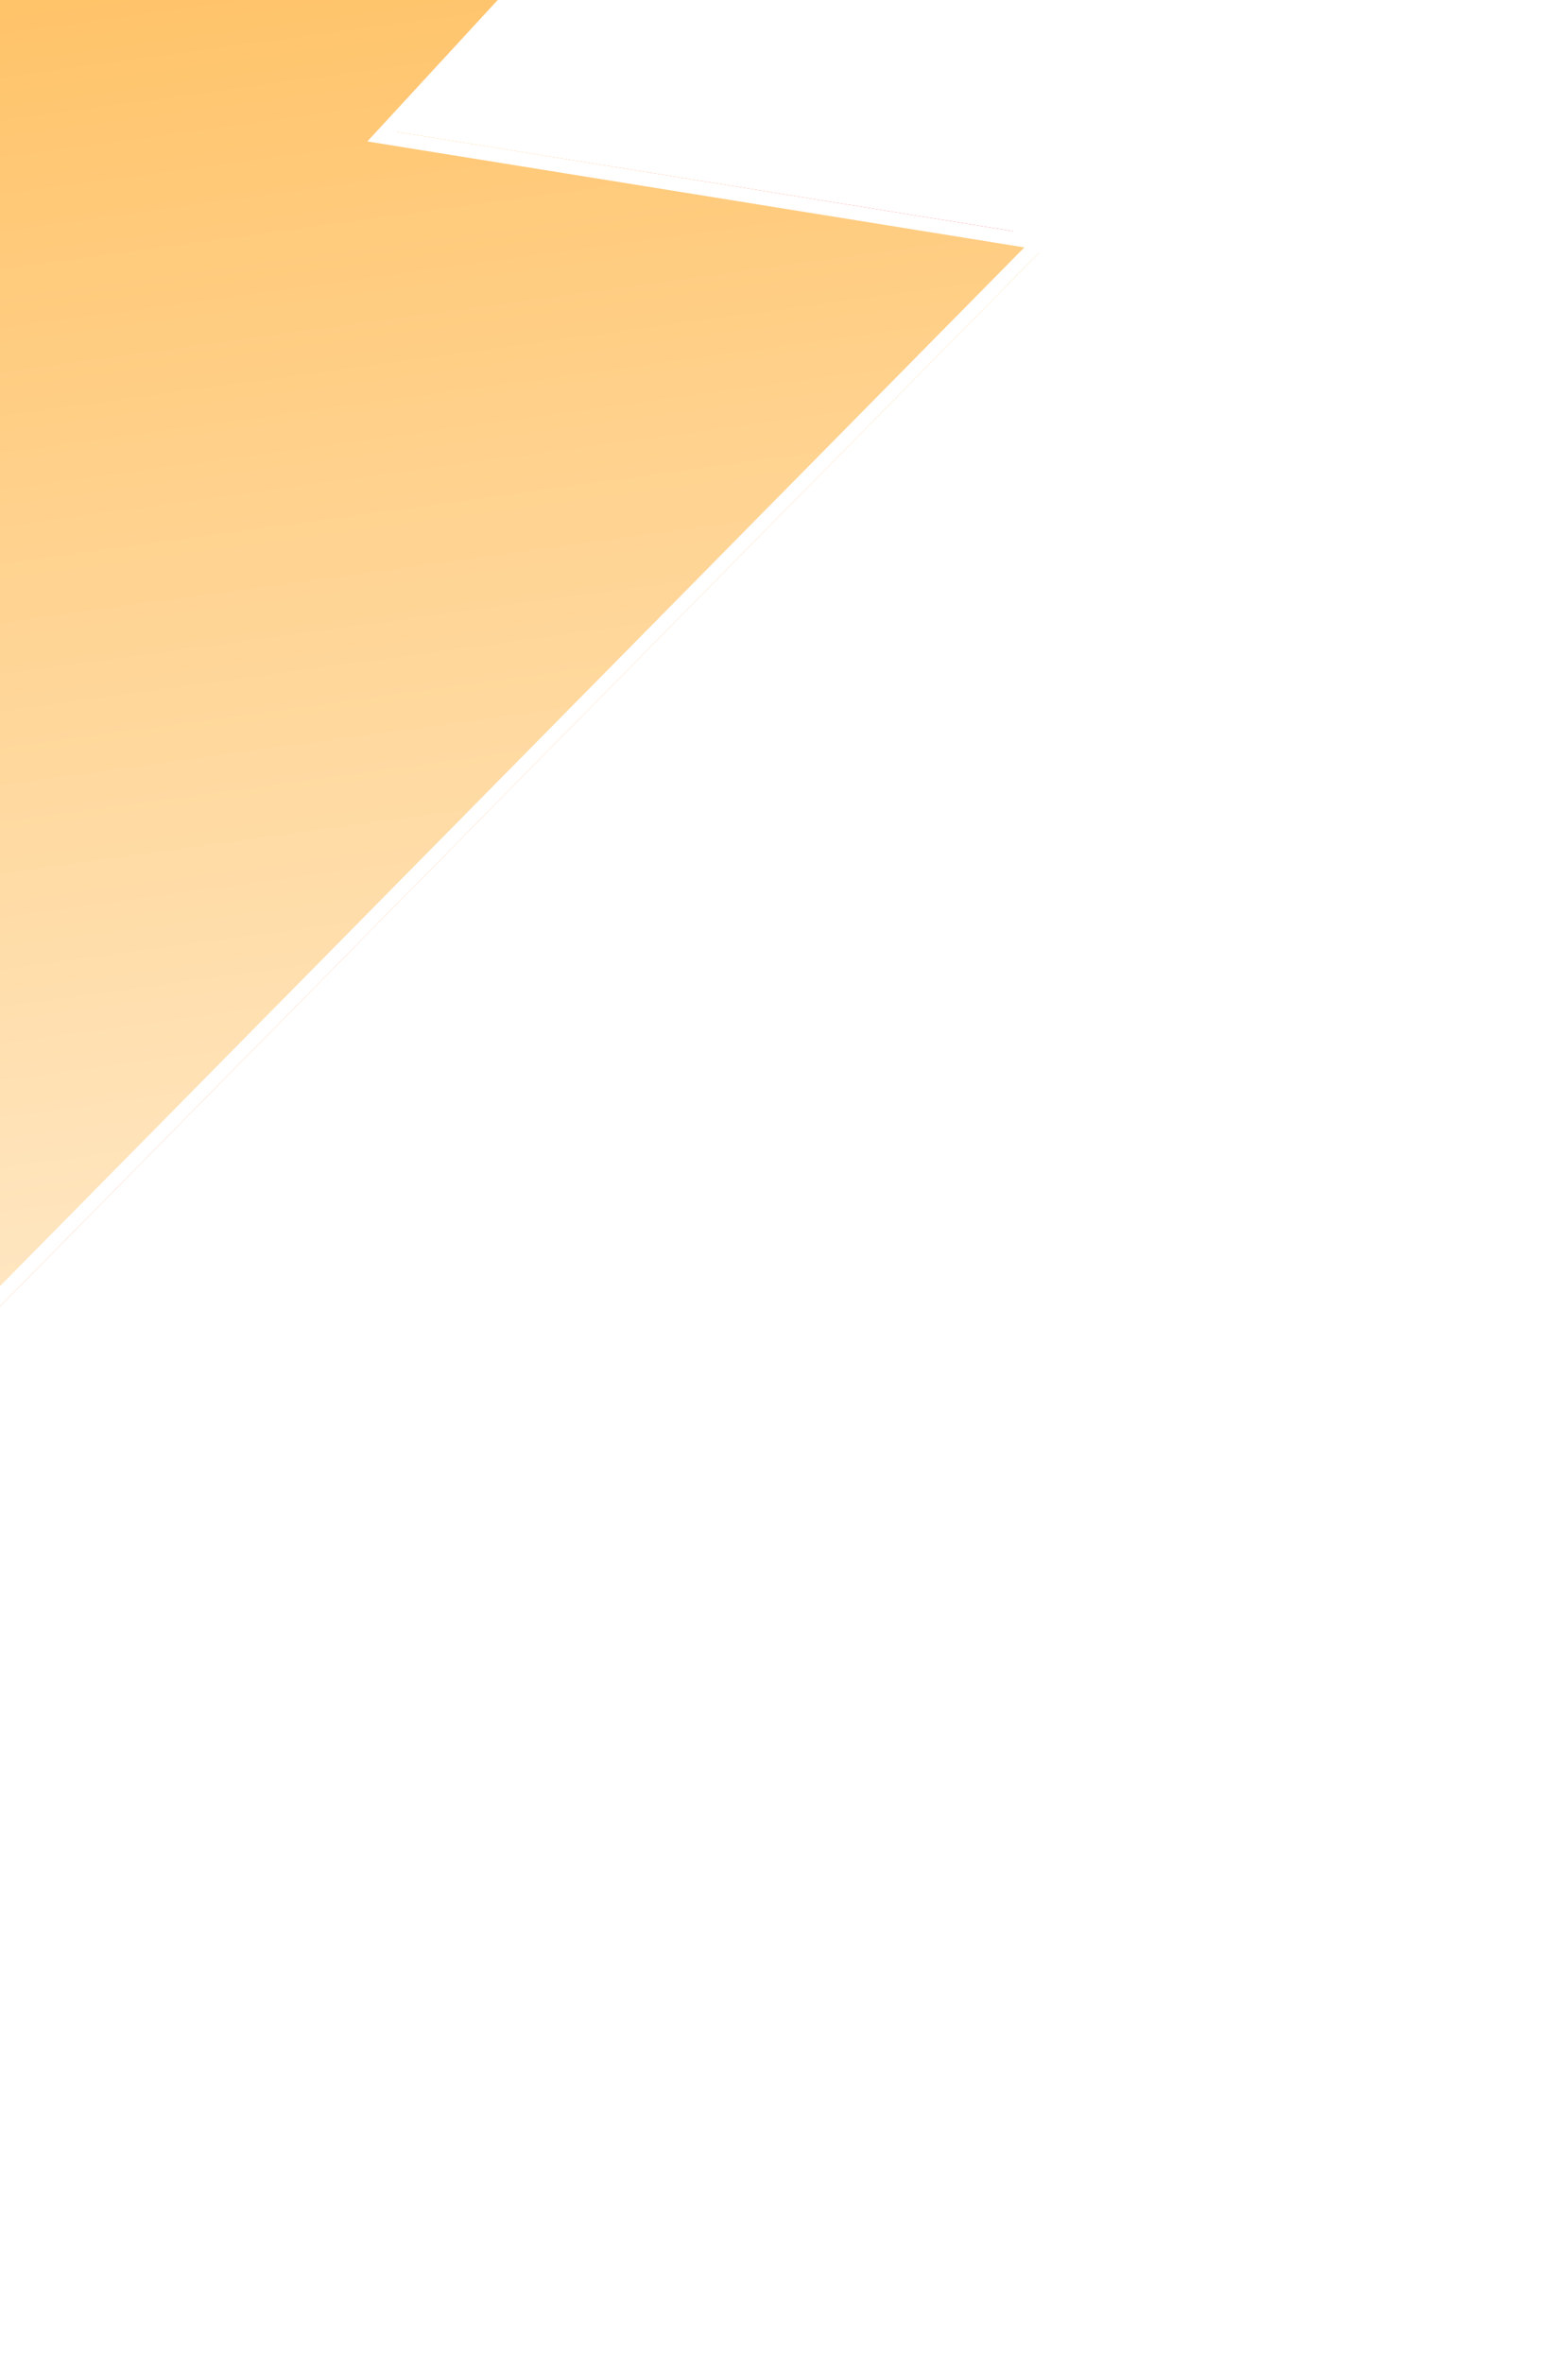 <?xml version="1.0" encoding="UTF-8"?> <svg xmlns="http://www.w3.org/2000/svg" width="221" height="333" viewBox="0 0 221 333" fill="none"> <g clip-path="url(#clip0)"> <g filter="url(#filter0_dd)"> <path d="M36.599 0.879L127.439 15.527L-186.914 334.249L-71.268 85.701L-70.711 84.503L-72.016 84.292L-160.861 69.967L-5.553 -211.821L199.985 -178.68L36.023 -0.785L34.762 0.583L36.599 0.879Z" fill="url(#paint0_linear)" stroke="url(#paint1_linear)" stroke-width="2"></path> <path d="M42.779 -0.15L55.781 -2.434L142.508 11.55L129.506 13.834L42.779 -0.15Z" fill="url(#paint2_linear)" stroke="url(#paint3_linear)" stroke-width="2" stroke-linejoin="round"></path> <path d="M145.617 13.034L-171.729 334.792L-187.347 337.535L130 15.777L145.617 13.034Z" fill="url(#paint4_linear)" stroke="url(#paint5_linear)" stroke-width="2" stroke-linejoin="round"></path> <path d="M-5.444 -212.018L11.043 -214.914L-144.052 66.486L-160.538 69.382L-5.444 -212.018Z" fill="url(#paint6_linear)" stroke="white" stroke-width="2" stroke-linejoin="round"></path> <path d="M55.614 -2.461L146.454 12.187L-167.899 330.909L-52.254 82.361L-51.696 81.163L-53.001 80.952L-141.846 66.627L13.462 -215.161L218.999 -182.02L55.038 -4.126L53.776 -2.757L55.614 -2.461Z" fill="url(#paint7_linear)" stroke="white" stroke-width="2"></path> </g> </g> <defs> <filter id="filter0_dd" x="-318.453" y="-276.823" width="640.035" height="737.05" filterUnits="userSpaceOnUse" color-interpolation-filters="sRGB"> <feFlood flood-opacity="0" result="BackgroundImageFix"></feFlood> <feColorMatrix in="SourceAlpha" type="matrix" values="0 0 0 0 0 0 0 0 0 0 0 0 0 0 0 0 0 0 127 0"></feColorMatrix> <feOffset dy="20"></feOffset> <feGaussianBlur stdDeviation="28"></feGaussianBlur> <feColorMatrix type="matrix" values="0 0 0 0 0 0 0 0 0 0 0 0 0 0 0 0 0 0 0.12 0"></feColorMatrix> <feBlend mode="multiply" in2="BackgroundImageFix" result="effect1_dropShadow"></feBlend> <feColorMatrix in="SourceAlpha" type="matrix" values="0 0 0 0 0 0 0 0 0 0 0 0 0 0 0 0 0 0 127 0"></feColorMatrix> <feOffset dy="2"></feOffset> <feGaussianBlur stdDeviation="10"></feGaussianBlur> <feColorMatrix type="matrix" values="0 0 0 0 0 0 0 0 0 0 0 0 0 0 0 0 0 0 0.04 0"></feColorMatrix> <feBlend mode="normal" in2="effect1_dropShadow" result="effect2_dropShadow"></feBlend> <feBlend mode="normal" in="SourceGraphic" in2="effect2_dropShadow" result="shape"></feBlend> </filter> <linearGradient id="paint0_linear" x1="-160.34" y1="-110.717" x2="-31.649" y2="266.514" gradientUnits="userSpaceOnUse"> <stop stop-color="#FFAC2F"></stop> <stop offset="1" stop-color="#FF2B3C"></stop> </linearGradient> <linearGradient id="paint1_linear" x1="-160.34" y1="-110.717" x2="-31.649" y2="266.514" gradientUnits="userSpaceOnUse"> <stop stop-color="#FFAC2F"></stop> <stop offset="1" stop-color="#FF2B3C"></stop> </linearGradient> <linearGradient id="paint2_linear" x1="58.845" y1="0.506" x2="62.858" y2="22.183" gradientUnits="userSpaceOnUse"> <stop stop-color="#FFAC2F"></stop> <stop offset="1" stop-color="#FF2B3C"></stop> </linearGradient> <linearGradient id="paint3_linear" x1="58.845" y1="0.506" x2="62.858" y2="22.183" gradientUnits="userSpaceOnUse"> <stop stop-color="#FFAC2F"></stop> <stop offset="1" stop-color="#FF2B3C"></stop> </linearGradient> <linearGradient id="paint4_linear" x1="-147.457" y1="95.837" x2="-91.922" y2="302.976" gradientUnits="userSpaceOnUse"> <stop stop-color="#FFAC2F"></stop> <stop offset="1" stop-color="#FF2B3C"></stop> </linearGradient> <linearGradient id="paint5_linear" x1="-147.457" y1="95.837" x2="-91.922" y2="302.976" gradientUnits="userSpaceOnUse"> <stop stop-color="#FFAC2F"></stop> <stop offset="1" stop-color="#FF2B3C"></stop> </linearGradient> <linearGradient id="paint6_linear" x1="-150.696" y1="-153.159" x2="-84.071" y2="33.553" gradientUnits="userSpaceOnUse"> <stop stop-color="#FFAC2F"></stop> <stop offset="1" stop-color="#FF2B3C"></stop> </linearGradient> <linearGradient id="paint7_linear" x1="-45.783" y1="-136.604" x2="12.109" y2="287.295" gradientUnits="userSpaceOnUse"> <stop stop-color="#FFAC2F"></stop> <stop offset="1" stop-color="white"></stop> </linearGradient> <clipPath id="clip0"> <rect width="221" height="333" fill="white"></rect> </clipPath> </defs> </svg> 